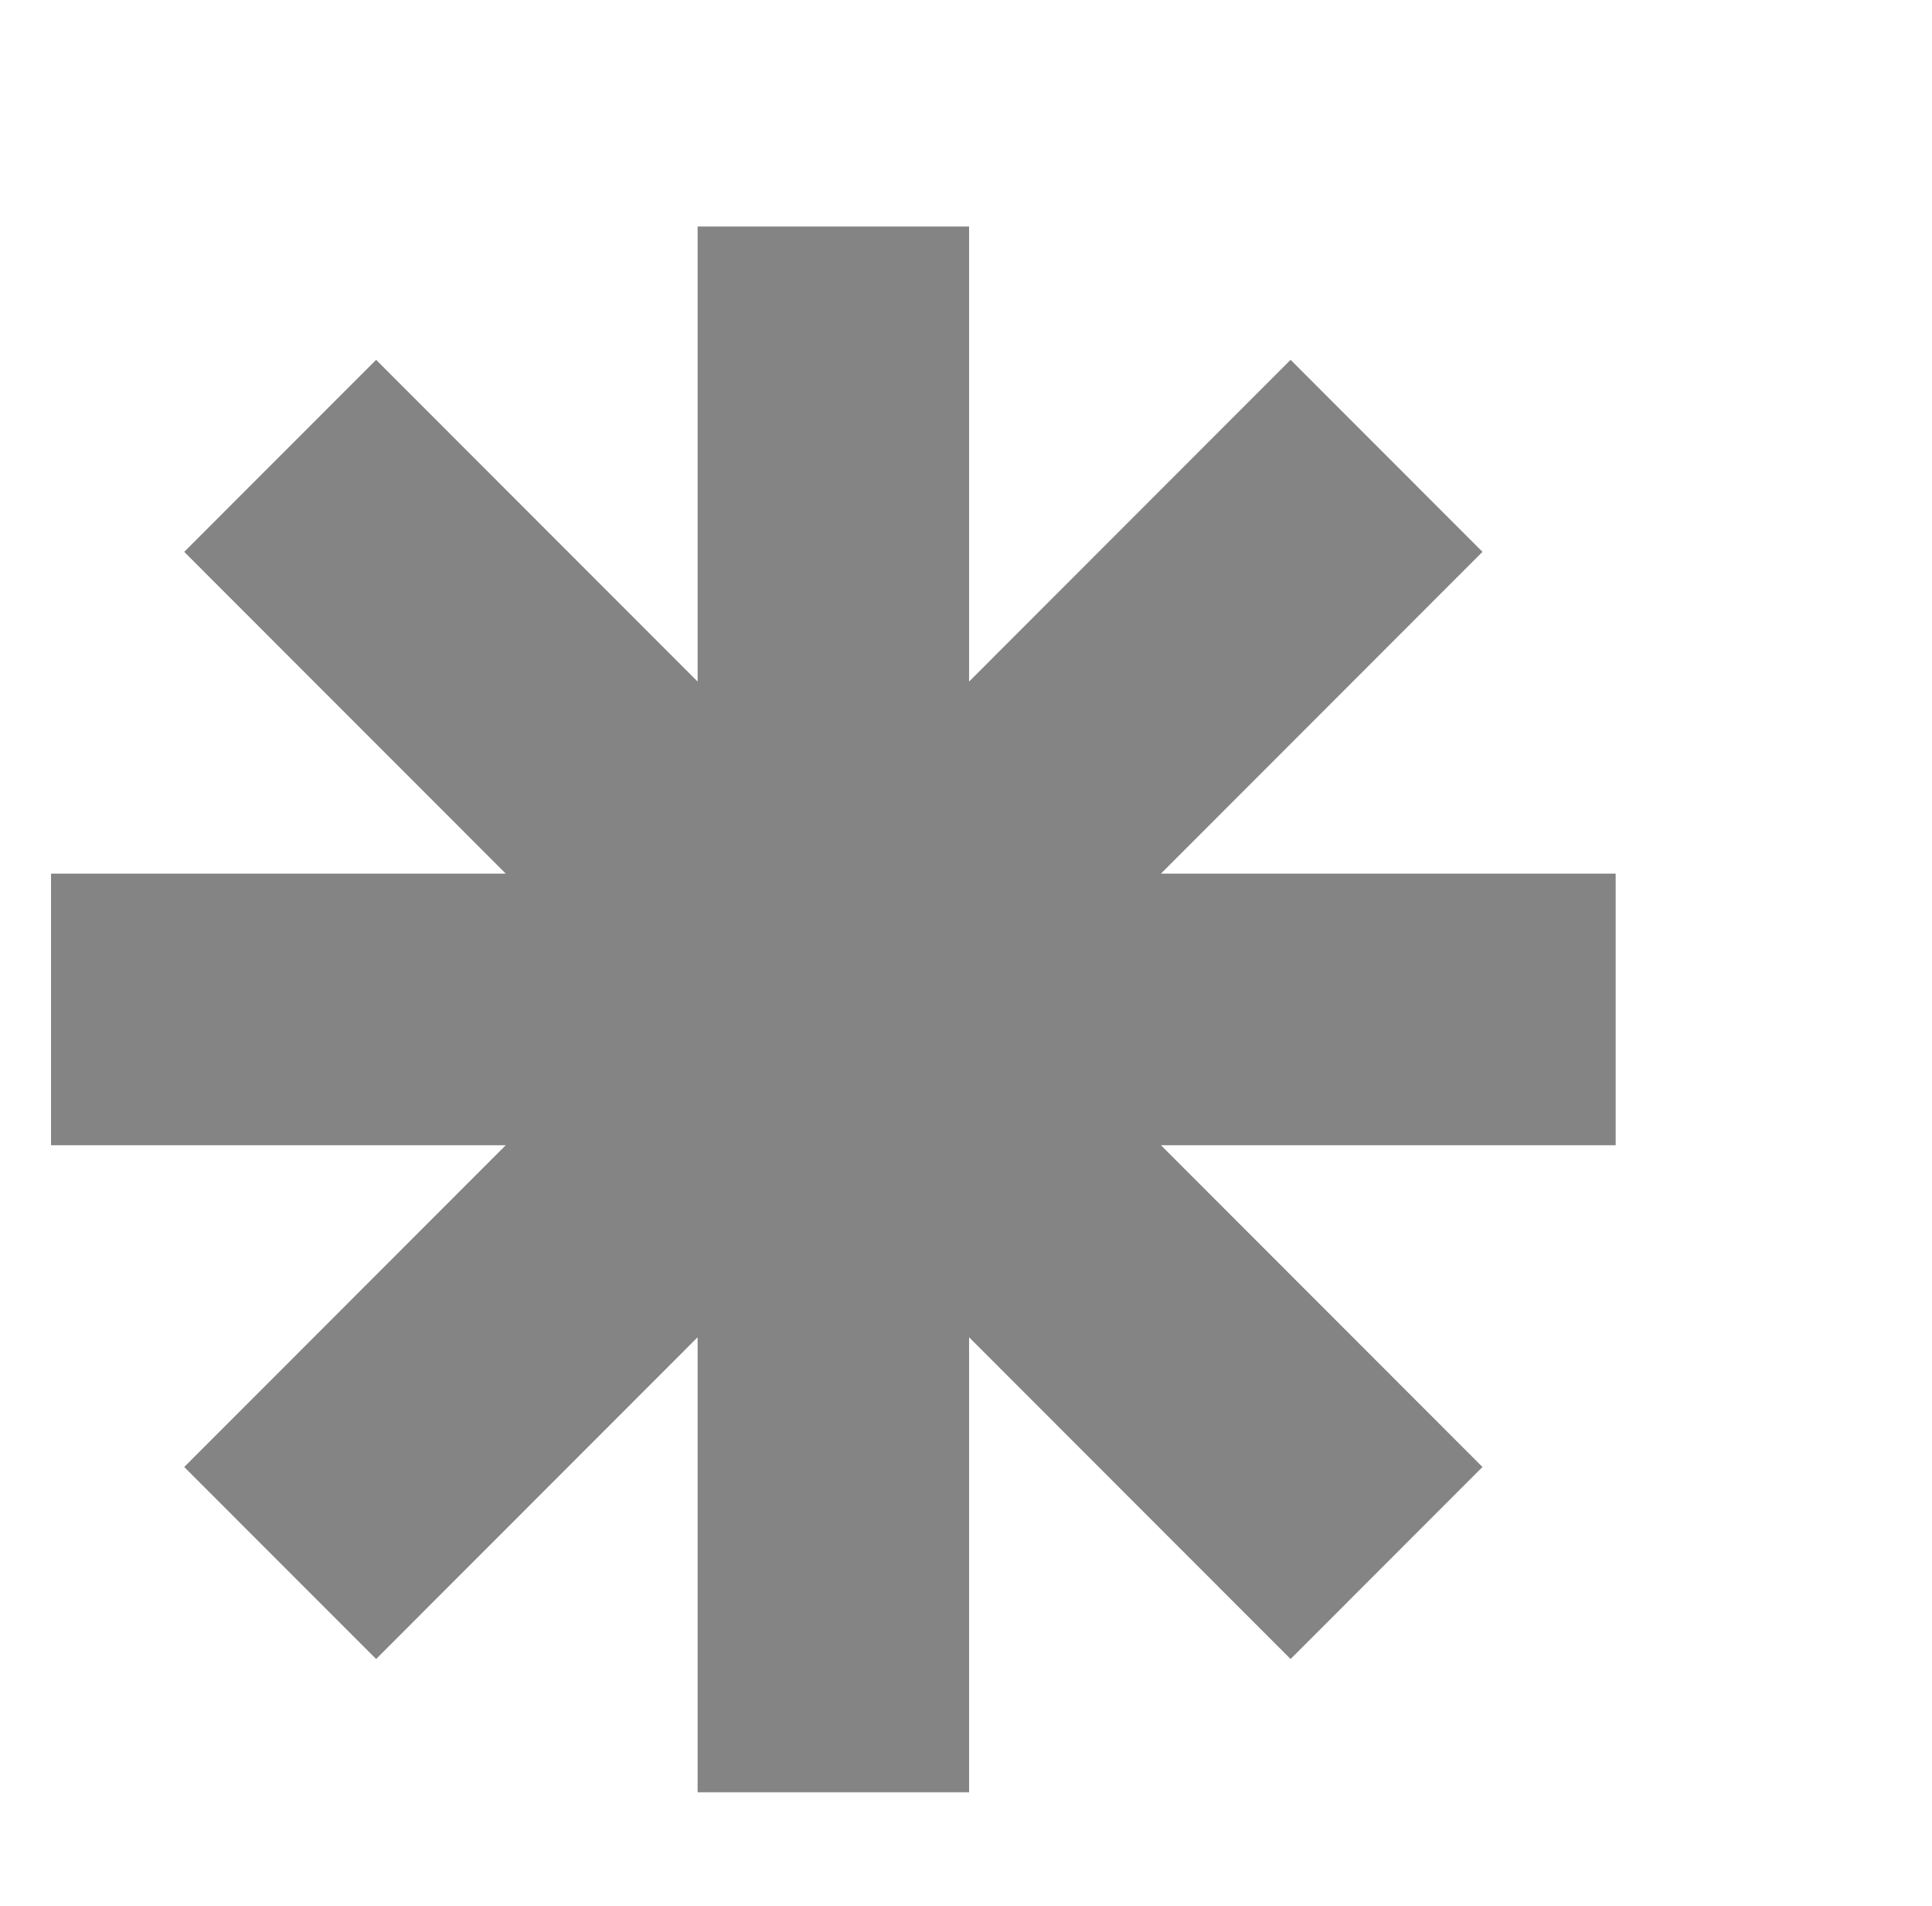 <svg width="230" height="227" viewBox="0 0 230 227" fill="none" xmlns="http://www.w3.org/2000/svg">
<g opacity="0.5">
<path d="M192.342 104.026H138.211L176.486 65.714L153.642 42.847L115.367 81.16V26.977H83.049V81.16L44.774 42.847L21.93 65.714L60.205 104.026H6.074V136.375H60.205L21.93 174.687L44.774 197.553L83.049 159.241V213.424H115.367V159.241L153.642 197.553L176.486 174.687L138.211 136.375H192.342V104.026Z" fill="#0A0A0A"/>
</g>
</svg>
